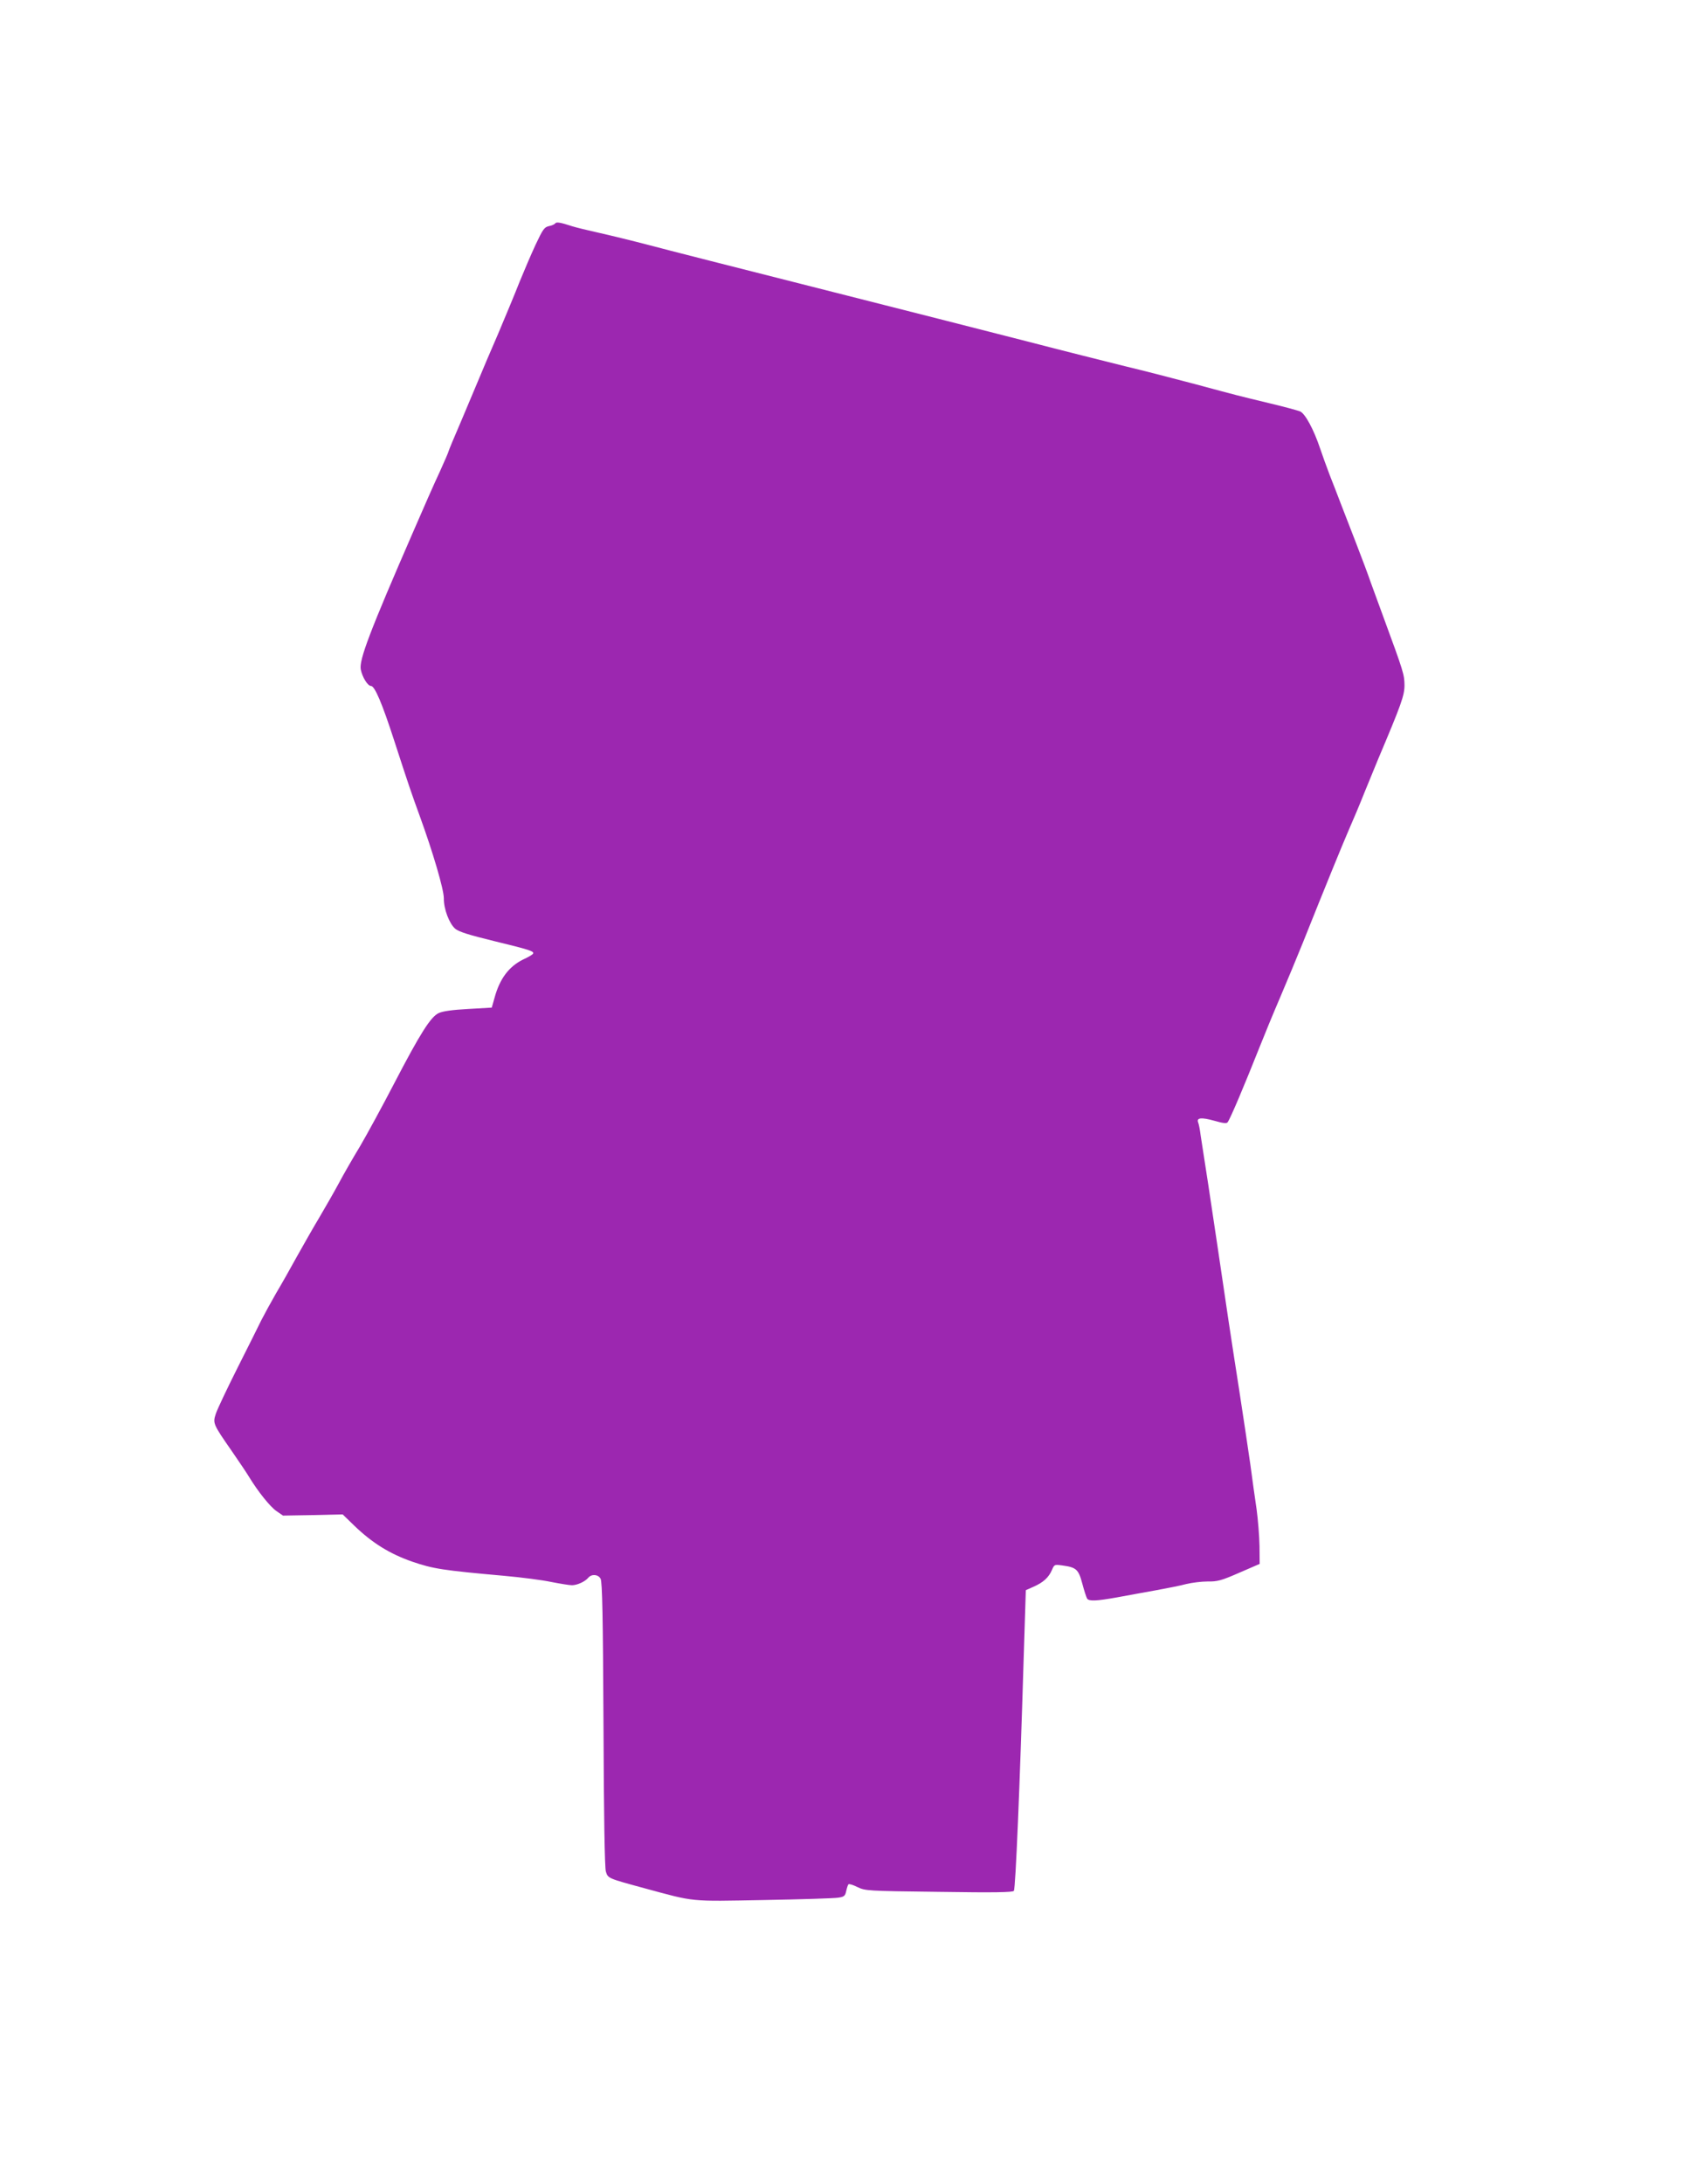 <?xml version="1.0" standalone="no"?>
<!DOCTYPE svg PUBLIC "-//W3C//DTD SVG 20010904//EN"
 "http://www.w3.org/TR/2001/REC-SVG-20010904/DTD/svg10.dtd">
<svg version="1.0" xmlns="http://www.w3.org/2000/svg"
 width="999pt" height="1280pt" viewBox="0 0 999 1280"
 preserveAspectRatio="xMidYMid meet">
<g transform="translate(0,1280) scale(0.1,-0.1)"
fill="#9c27b0" stroke="none">
<path d="M3255 11491 c-3 -5 -19 -13 -36 -16 -28 -6 -36 -18 -79 -109 -26 -56
-68 -154 -94 -218 -25 -64 -82 -201 -126 -305 -45 -103 -94 -219 -110 -258
-16 -38 -63 -150 -104 -247 -42 -97 -76 -179 -76 -182 0 -4 -23 -57 -51 -119
-29 -61 -99 -220 -156 -352 -257 -590 -318 -752 -308 -808 9 -46 41 -97 60
-97 22 0 65 -101 136 -320 86 -265 102 -311 149 -440 78 -214 142 -432 142
-484 -1 -63 32 -149 67 -179 22 -18 80 -36 227 -72 206 -50 238 -60 229 -74
-2 -5 -29 -21 -60 -35 -82 -41 -135 -112 -165 -221 l-17 -60 -138 -8 c-94 -5
-149 -13 -173 -24 -47 -22 -108 -118 -263 -416 -68 -131 -158 -296 -199 -366
-42 -69 -98 -167 -124 -216 -27 -50 -78 -139 -114 -200 -36 -60 -95 -164 -132
-230 -36 -66 -91 -163 -122 -215 -30 -52 -68 -122 -85 -155 -16 -33 -79 -159
-140 -280 -61 -121 -118 -242 -127 -268 -19 -58 -19 -60 93 -221 42 -61 88
-129 101 -151 53 -87 123 -174 160 -200 l39 -27 175 3 175 4 68 -66 c106 -102
208 -165 340 -211 122 -42 181 -51 540 -83 100 -9 224 -25 275 -36 51 -10 106
-19 121 -19 31 0 77 21 96 44 20 23 58 20 72 -6 10 -17 14 -226 17 -853 2
-530 7 -842 14 -863 12 -40 13 -40 223 -97 306 -83 262 -78 705 -70 217 4 413
10 435 14 34 5 40 10 46 39 4 18 10 36 13 39 4 4 27 -3 53 -16 46 -22 56 -23
478 -28 326 -5 434 -3 439 6 10 15 35 617 57 1349 l13 413 45 20 c57 25 89 54
108 98 14 33 15 33 60 27 83 -11 96 -23 118 -106 11 -42 24 -81 28 -88 11 -17
54 -15 177 7 58 11 159 29 225 41 66 12 147 28 180 37 33 8 89 15 125 15 57
-1 80 5 185 51 l120 52 -1 105 c-1 58 -9 155 -17 215 -9 61 -26 180 -37 265
-12 85 -42 283 -66 440 -40 254 -80 520 -129 855 -9 61 -32 214 -51 340 -20
127 -40 257 -45 291 -4 34 -11 68 -15 77 -10 27 20 30 95 9 52 -15 72 -17 78
-9 17 23 99 218 188 442 26 66 80 197 120 290 40 94 100 238 133 320 133 333
232 575 271 665 23 52 64 149 90 215 27 66 63 154 80 195 137 324 155 374 155
435 -1 62 -4 74 -124 400 -28 77 -62 169 -75 205 -12 36 -50 137 -84 225 -34
88 -75 194 -91 235 -16 41 -44 116 -64 165 -19 50 -44 119 -56 155 -38 114
-89 207 -118 219 -15 6 -92 27 -172 46 -203 49 -191 46 -440 113 -124 33 -310
81 -415 106 -104 26 -365 91 -580 147 -214 55 -761 194 -1215 309 -454 115
-904 229 -1000 255 -96 25 -227 57 -290 71 -63 14 -133 31 -155 38 -67 22 -93
27 -100 17z"/>
</g>
</svg>
